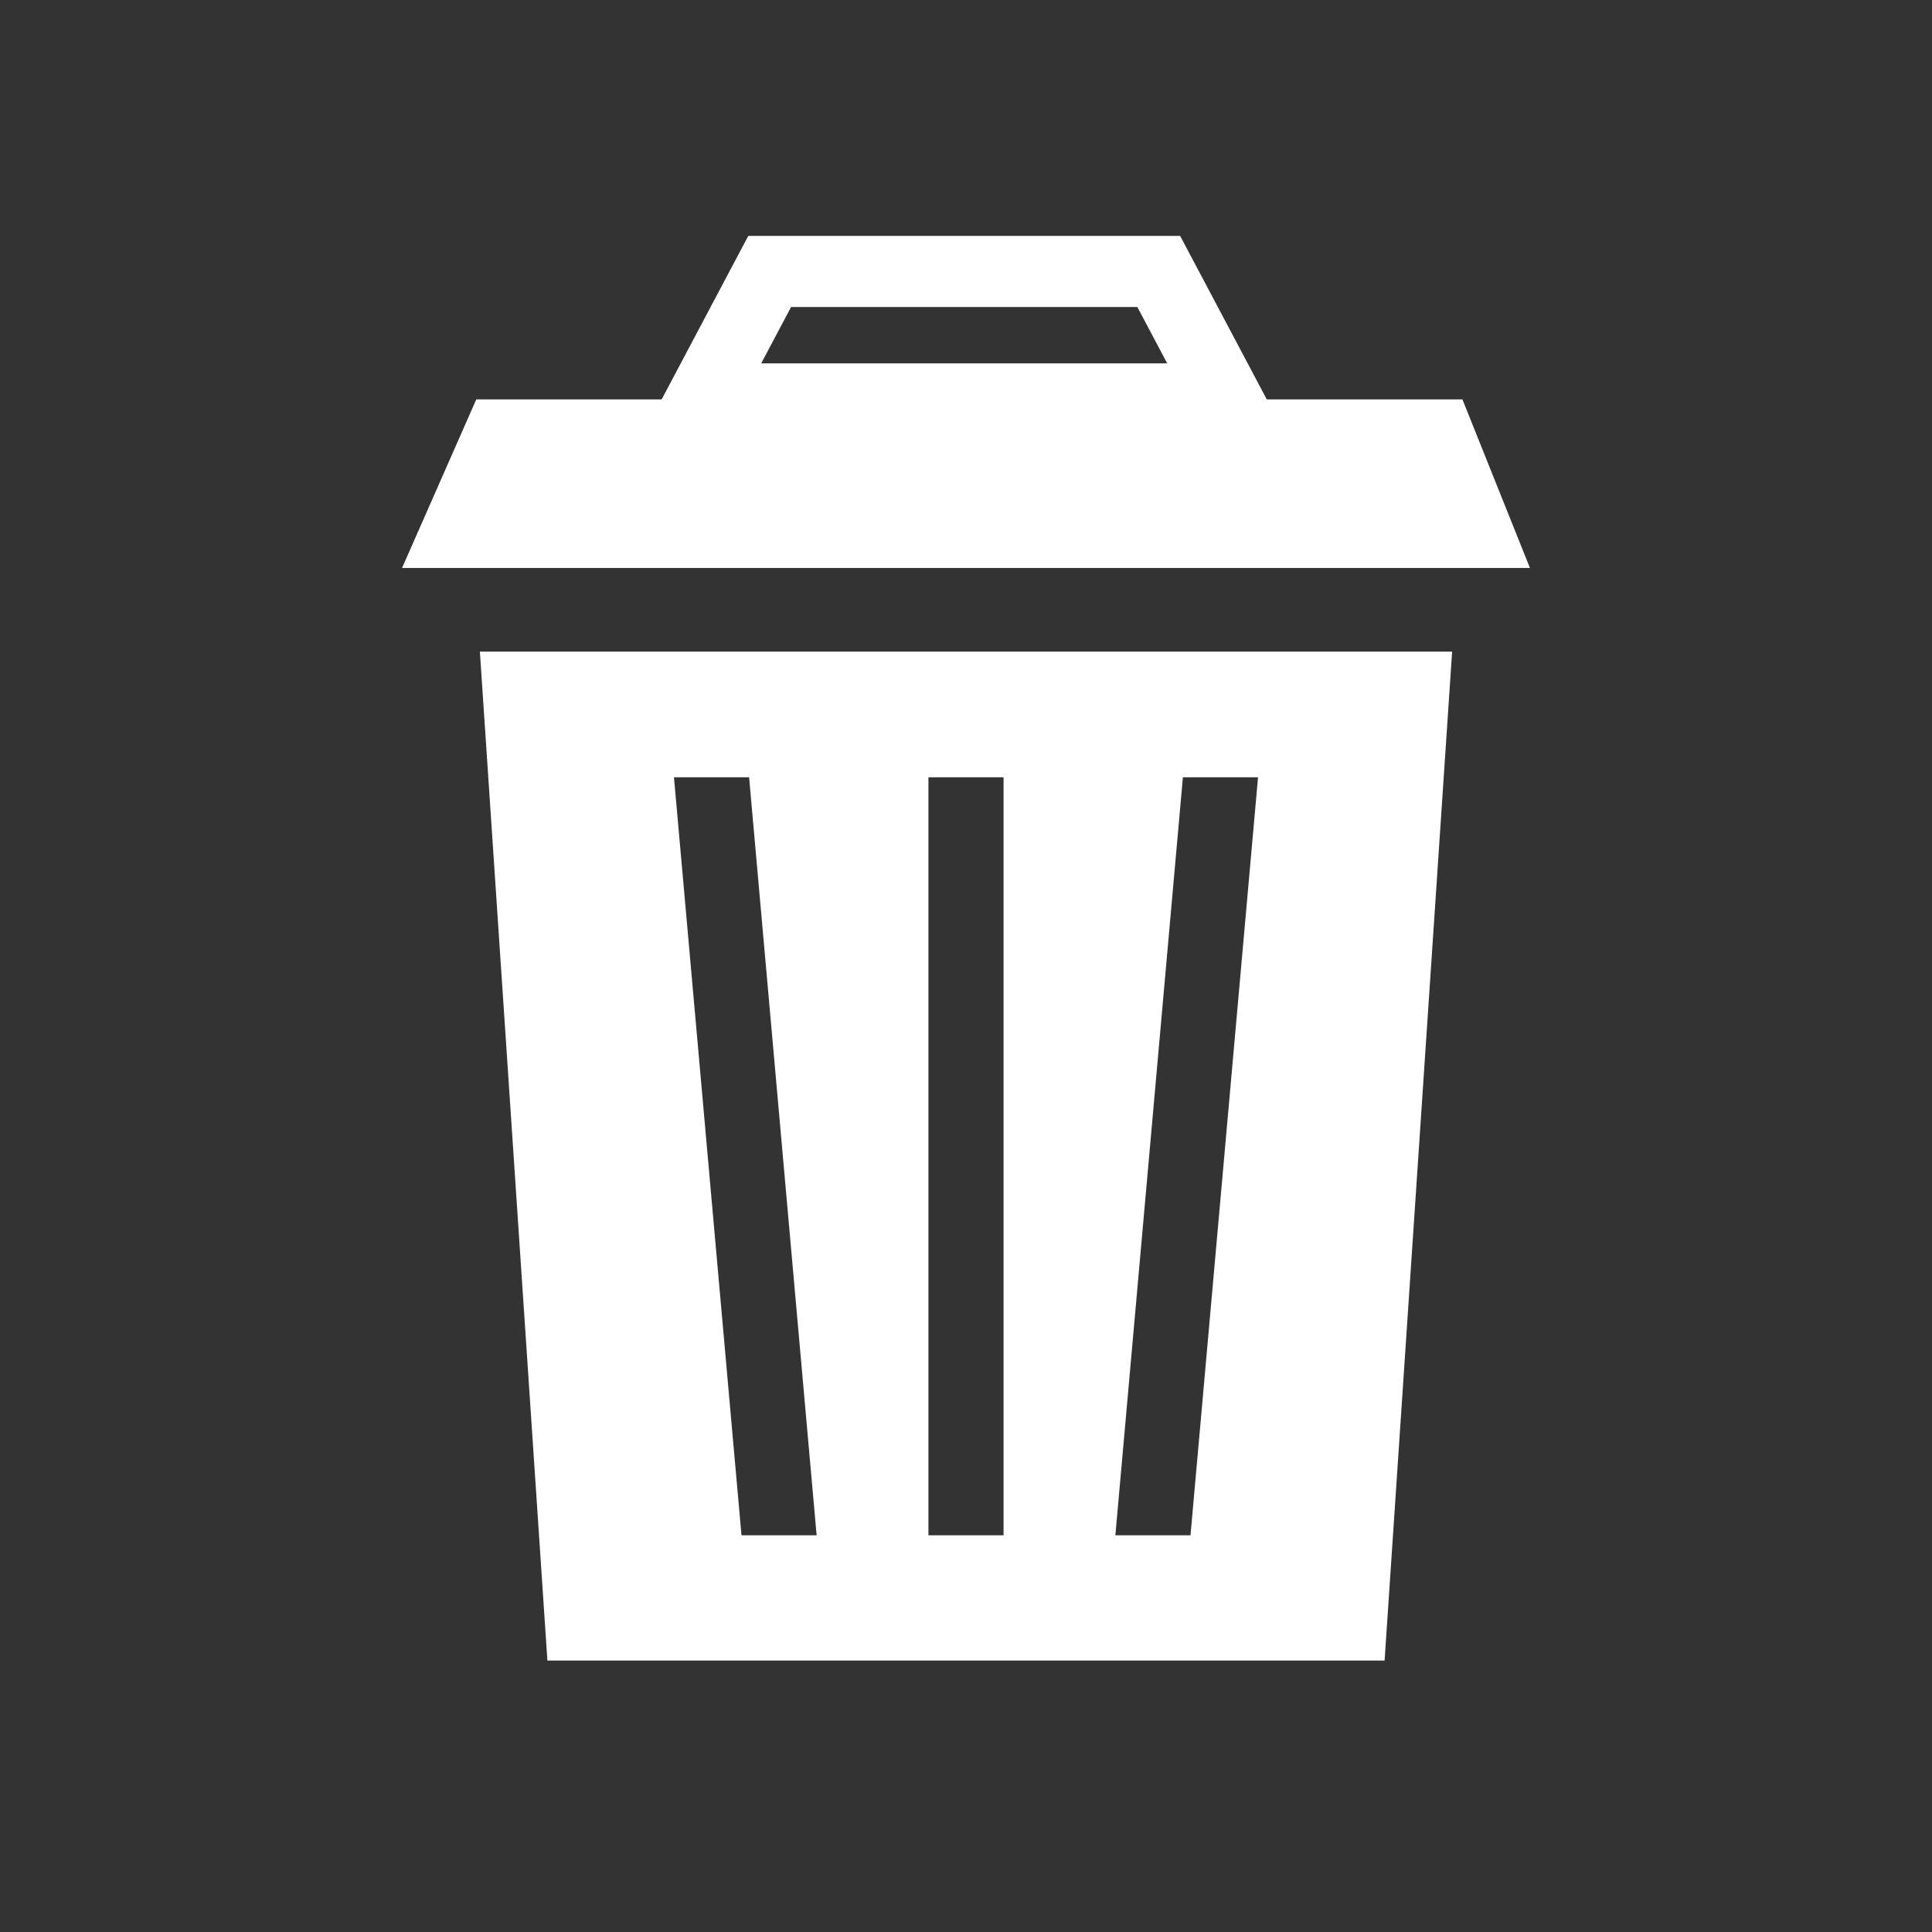 <?xml version="1.0" encoding="UTF-8"?>
<svg id="Layer_1" xmlns="http://www.w3.org/2000/svg" version="1.1" viewBox="0 0 432 432">
  <rect x="0" y="0" width="432" height="432" fill="#333333" stroke="none"/>
  <!-- Generator: Adobe Illustrator 29.0.1, SVG Export Plug-In . SVG Version: 2.1.0 Build 192)  -->
  <defs>
    <style>
      .st0 {
        fill: #fff;
      }

      .st1 {
        fill: none;
        stroke: #fff;
        stroke-miterlimit: 10;
        stroke-width: 15.9px;
      }
    </style>
  </defs>
  <g>
    <polygon class="st0" points="342.1 127 89.9 127 106.5 89.3 327 89.3 342.1 127"/>
    <polygon class="st1" points="274.2 89.2 157 89.2 172.1 60.7 259.1 60.7 274.2 89.2"/>
  </g>
  <path class="st0" d="M107.3,145.7l15.1,225.6h187.2l15.1-225.6H107.3ZM165.8,343.3l-15.1-169.5h16.8l15.1,169.5h-16.8ZM224.4,343.3h-16.8v-169.5h16.8v169.5ZM266.2,343.3h-16.8l15.1-169.5h16.8l-15.1,169.5Z"/>
</svg>